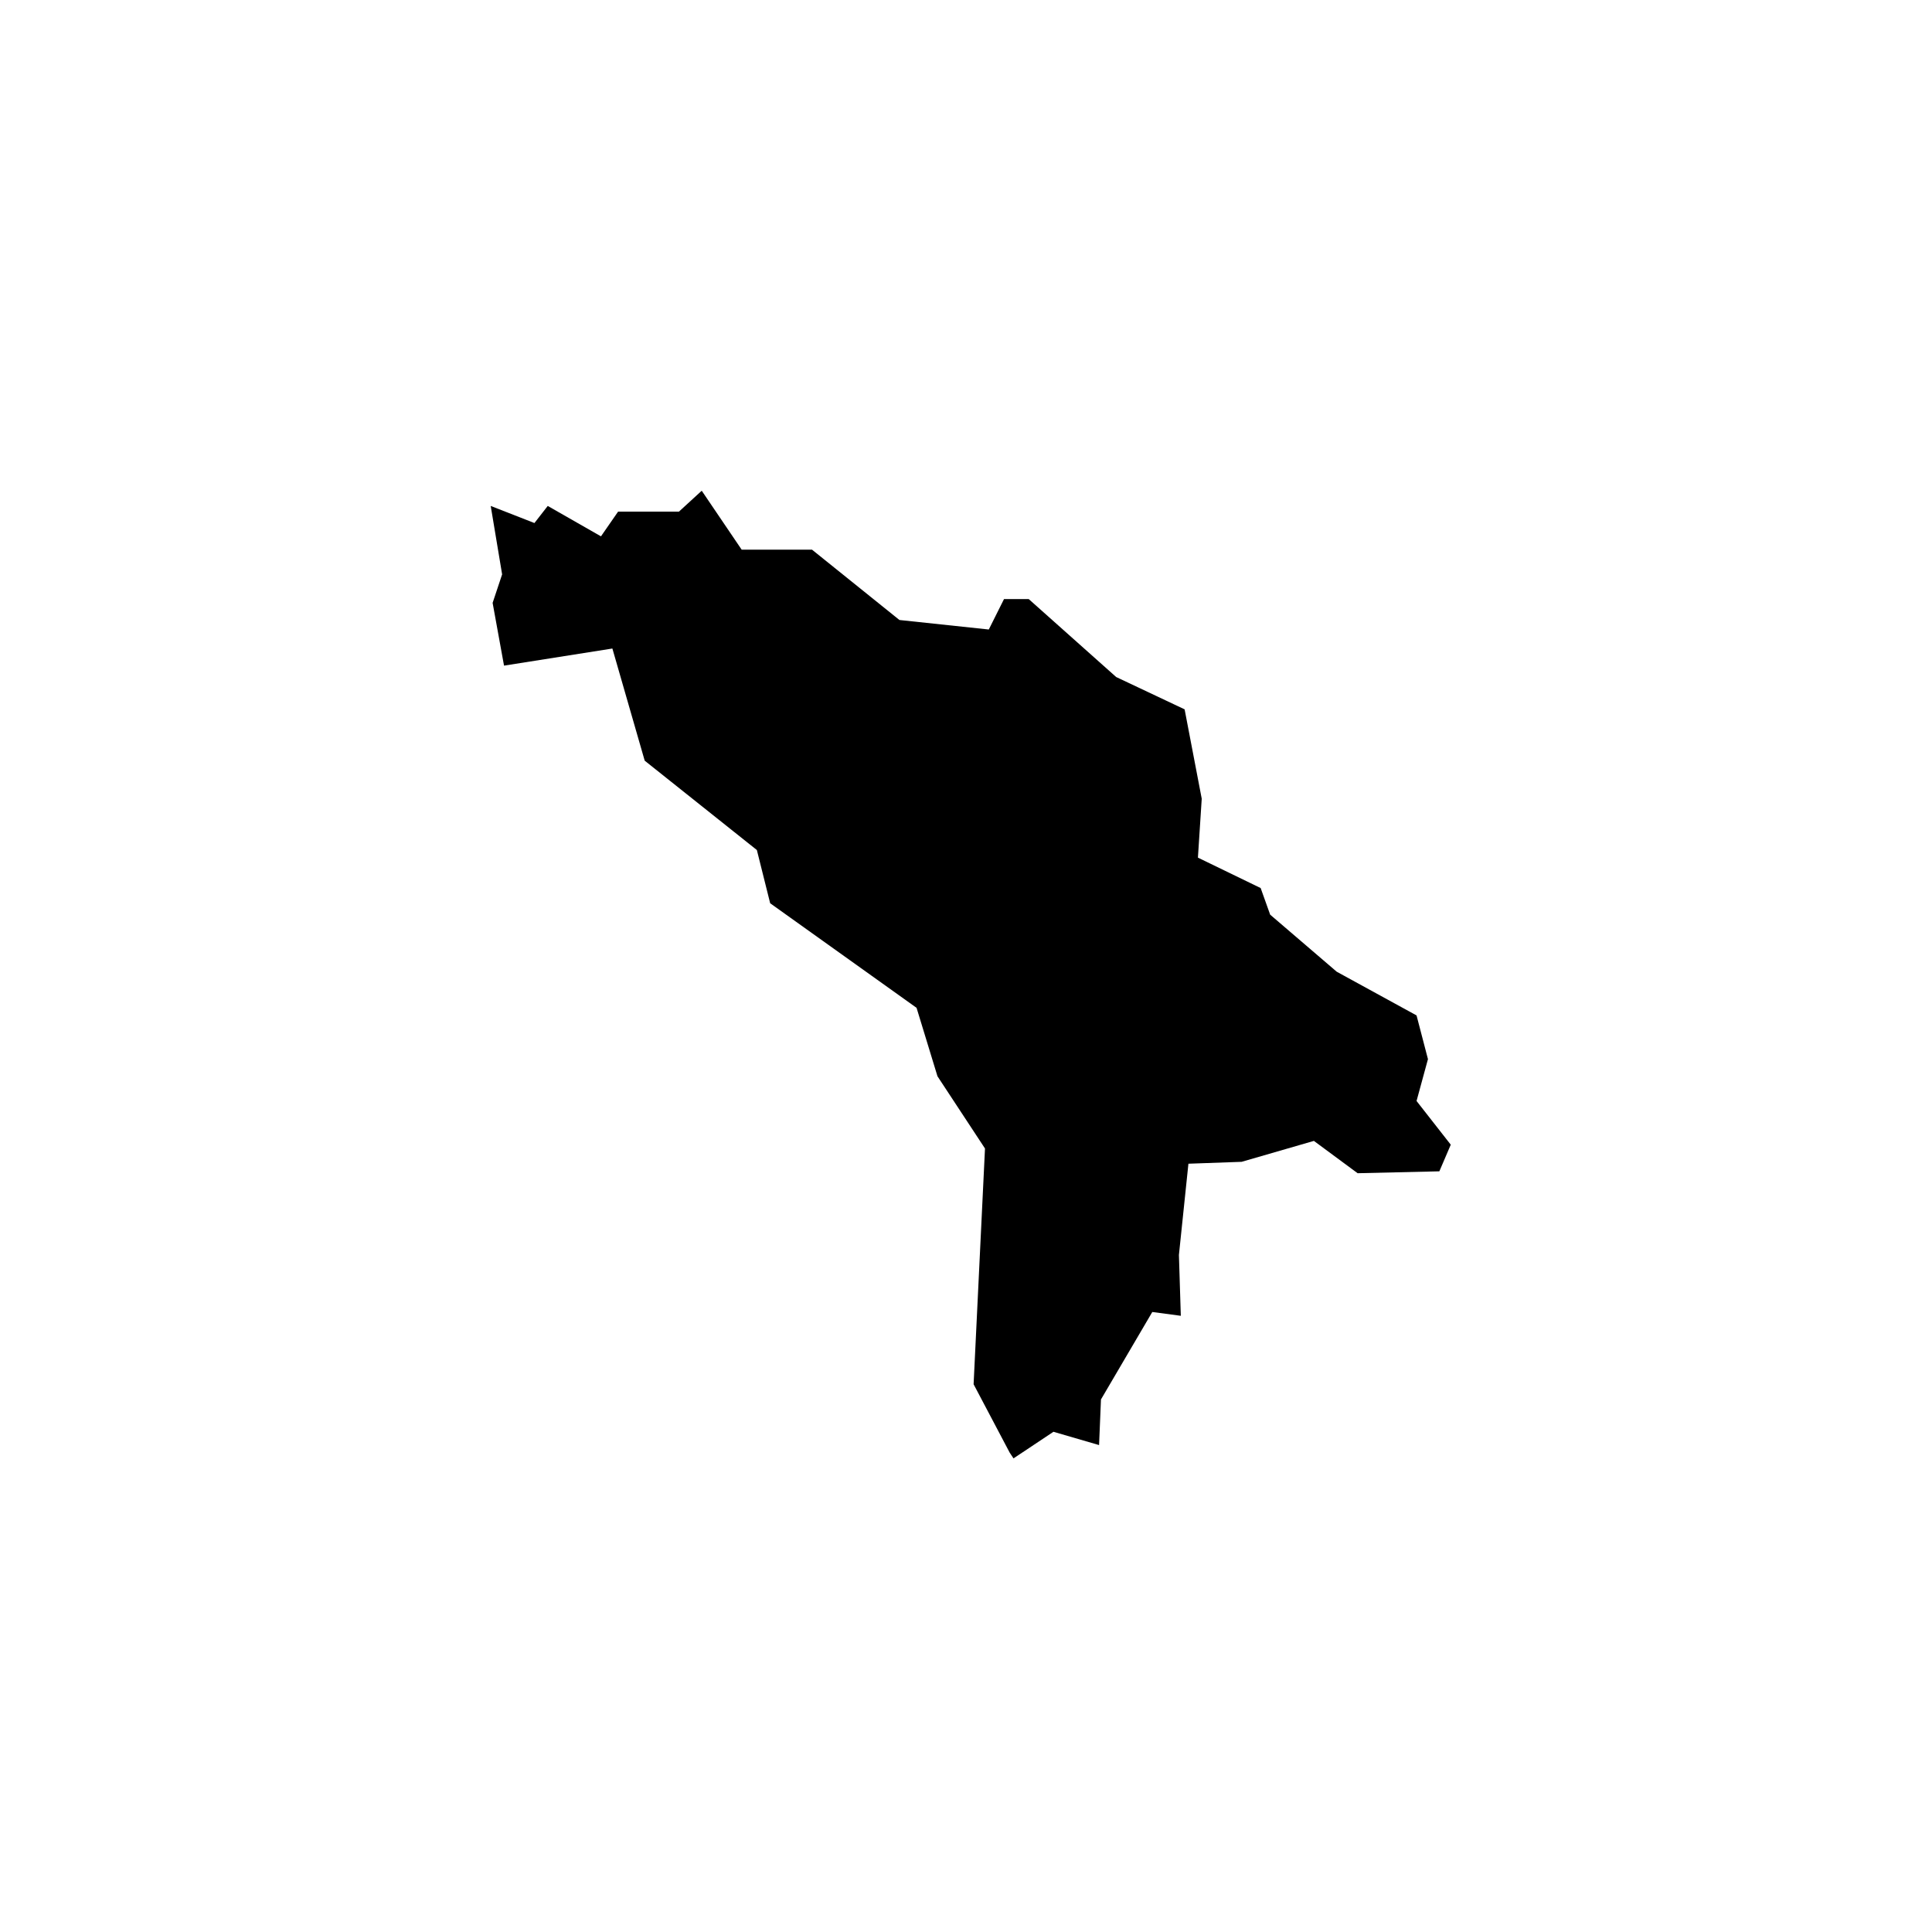 <?xml version="1.0" encoding="UTF-8"?>
<!-- Uploaded to: SVG Repo, www.svgrepo.com, Generator: SVG Repo Mixer Tools -->
<svg fill="#000000" width="800px" height="800px" version="1.1" viewBox="144 144 512 512" xmlns="http://www.w3.org/2000/svg">
 <path d="m519.4 435.77 3.023-11.086-3.023-11.586-21.16-11.586-17.633-15.117-2.519-7.051-16.625-8.062 1.008-15.617-4.535-23.68-18.137-8.566-23.176-20.656h-6.551l-4.031 8.062-23.68-2.519-23.172-18.641h-18.641l-10.582-15.617-6.047 5.543h-16.121l-4.535 6.547-14.105-8.059-3.527 4.531-11.586-4.531 3.023 18.137-2.519 7.555 3.023 16.629 28.715-4.535 8.566 29.723 29.723 23.68 3.527 14.105 38.793 27.711 5.543 18.137 12.594 19.145-3.019 62.473 9.57 18.137 1.008 1.512 10.578-7.051 12.094 3.523 0.504-12.09 13.602-23.176 7.559 1.008-0.504-16.121 2.519-24.184 14.105-0.504 19.145-5.543 11.59 8.566 21.66-0.504 3.023-7.055-9.066-11.586"/>
</svg>
